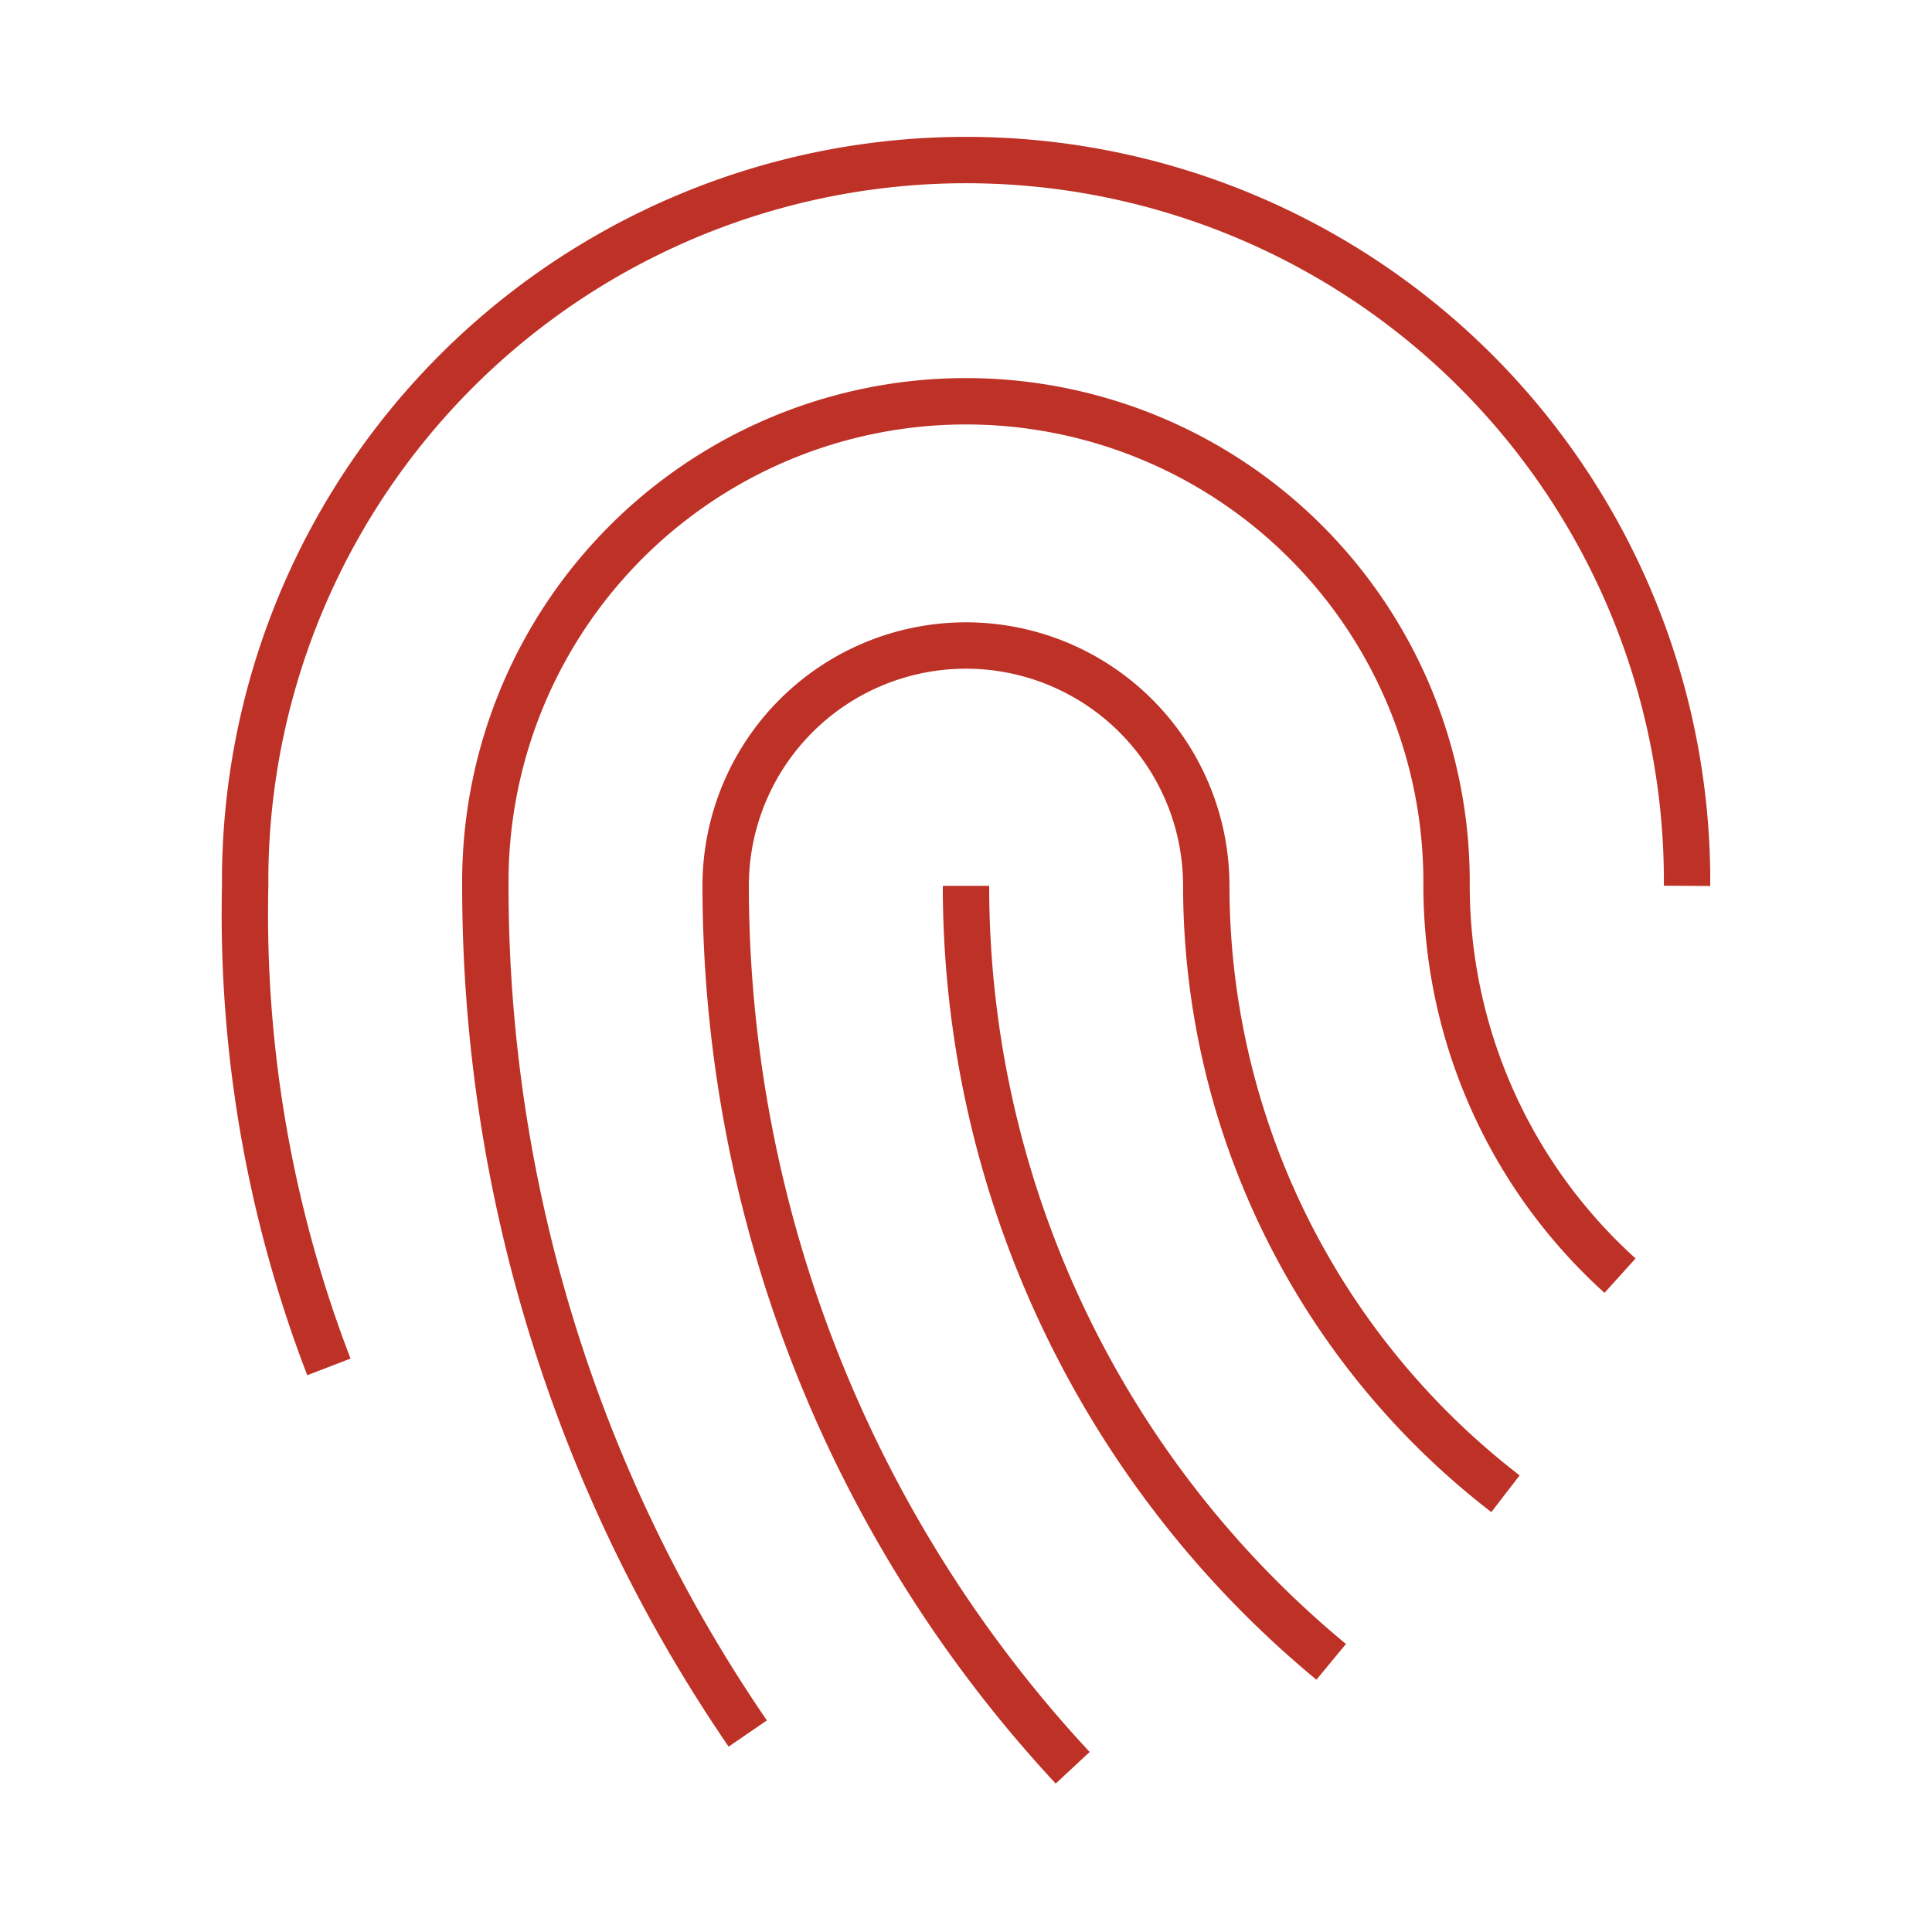 <svg id="Group_3526" data-name="Group 3526" xmlns="http://www.w3.org/2000/svg" xmlns:xlink="http://www.w3.org/1999/xlink" width="60" height="60" viewBox="0 0 60 60">
  <defs>
    <clipPath id="clip-path">
      <rect id="Rectangle_953" data-name="Rectangle 953" width="60" height="60" fill="none" stroke="#2699fb" stroke-width="1"/>
    </clipPath>
  </defs>
  <g id="Mask_Group_39" data-name="Mask Group 39" clip-path="url(#clip-path)">
    <g id="WH-Personalized-Care">
      <g id="Boxes">
        <rect id="Rectangle_1342" data-name="Rectangle 1342" width="60" height="60" fill="#fff" opacity="0"/>
      </g>
      <g id="Final_Icons">
        <path id="Path_3525" data-name="Path 3525" d="M46.754,46.39a23.851,23.851,0,0,1-9.292-18.88,7.463,7.463,0,1,0-14.926,0A40.263,40.263,0,0,0,33.313,54.9" fill="none" stroke="#be3126" stroke-miterlimit="10" stroke-width="1.44"/>
        <path id="Path_3526" data-name="Path 3526" d="M23.222,53.836A46.546,46.546,0,0,1,15.073,27.51a14.926,14.926,0,1,1,29.851,0,16.332,16.332,0,0,0,5.388,12.106" fill="none" stroke="#be3126" stroke-miterlimit="10" stroke-width="1.44"/>
        <path id="Path_3527" data-name="Path 3527" d="M30,27.51a31.253,31.253,0,0,0,11.341,24.1" fill="none" stroke="#be3126" stroke-miterlimit="10" stroke-width="1.44"/>
        <path id="Path_3528" data-name="Path 3528" d="M10.214,42.45a39.16,39.16,0,0,1-2.6-14.94,22.39,22.39,0,1,1,44.779,0" fill="none" stroke="#be3126" stroke-miterlimit="10" stroke-width="1.44"/>
      </g>
    </g>
  </g>
</svg>
